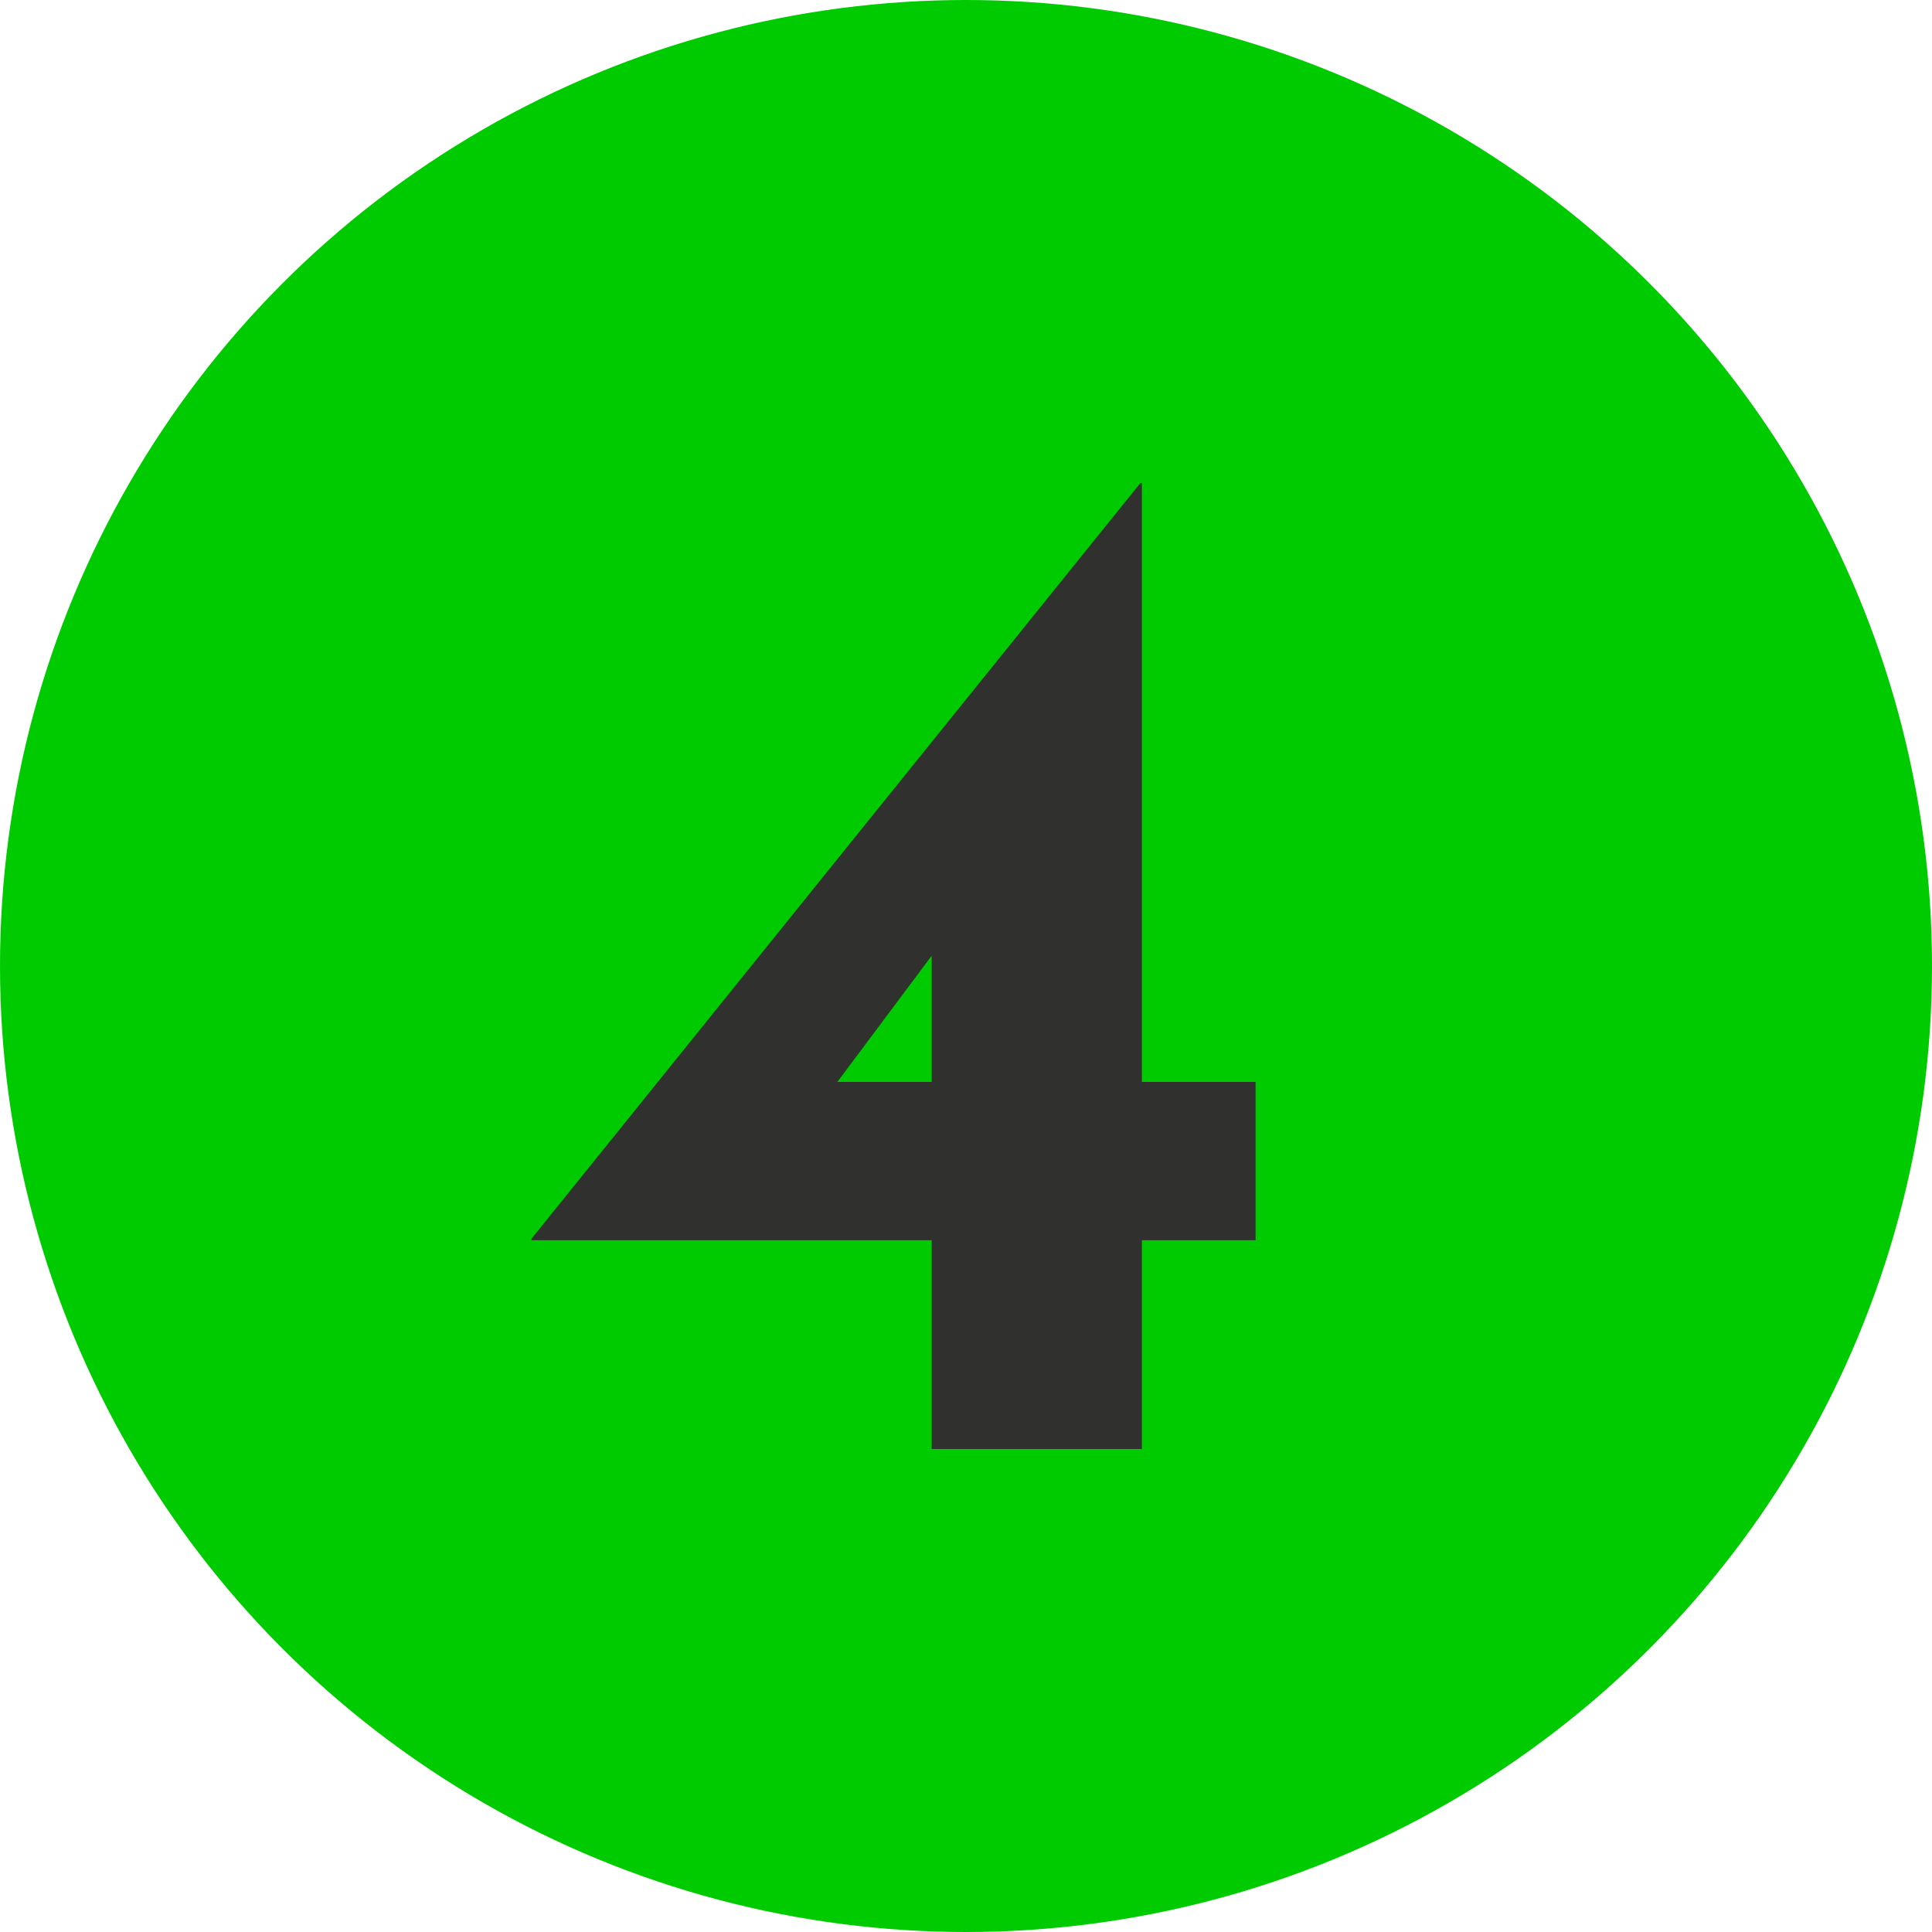 <?xml version="1.0" encoding="UTF-8"?><svg id="Capa_4" xmlns="http://www.w3.org/2000/svg" width="80" height="80" viewBox="0 0 80 80"><defs><style>.cls-1{fill:#00cb00;}.cls-2{fill:#30302e;}</style></defs><circle class="cls-1" cx="40" cy="40" r="40"/><path class="cls-2" d="m47.283,44.799v-24.799h-.06l-25.216,31.296v.06h16.572v8.644h8.704v-8.644h4.709v-6.557h-4.709Zm-12.609,0l3.905-5.224v5.224h-3.905Z"/></svg>